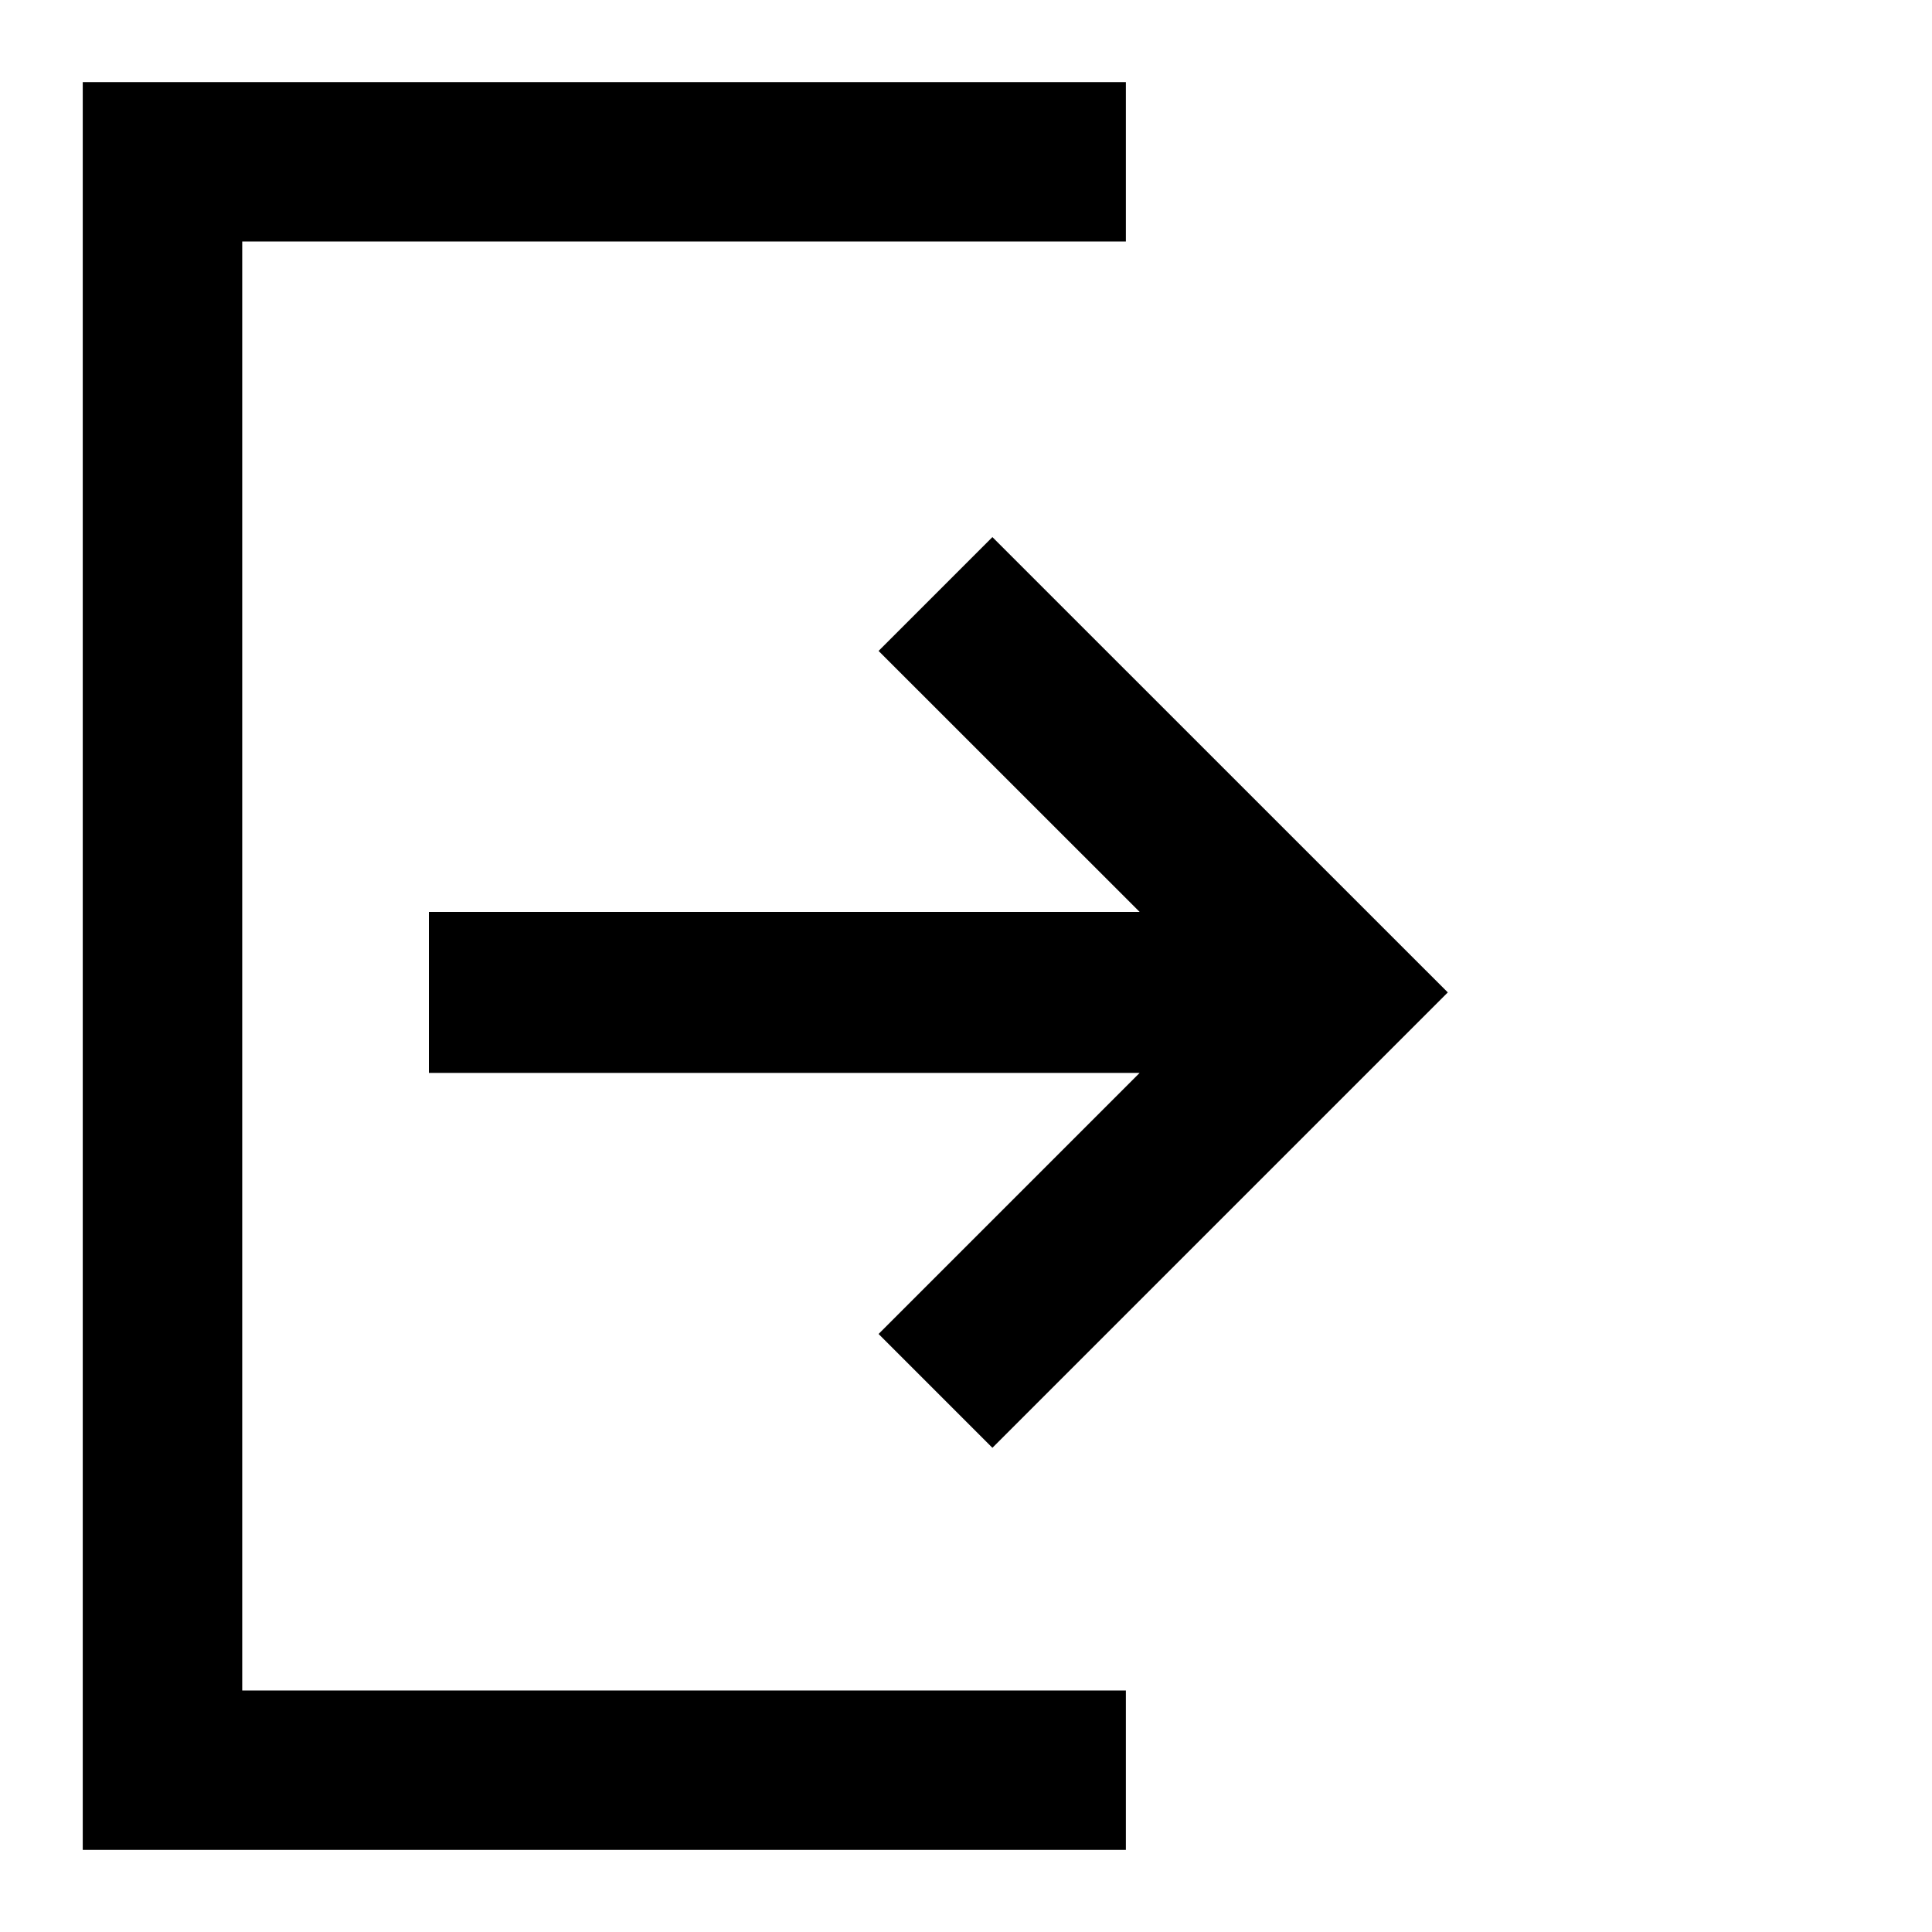 <?xml version="1.0" encoding="UTF-8" standalone="no"?>
<!DOCTYPE svg PUBLIC "-//W3C//DTD SVG 1.1//EN" "http://www.w3.org/Graphics/SVG/1.1/DTD/svg11.dtd">
<svg width="100%" height="100%" viewBox="0 0 24 24" version="1.1" xmlns="http://www.w3.org/2000/svg" xmlns:xlink="http://www.w3.org/1999/xlink" xml:space="preserve" xmlns:serif="http://www.serif.com/" style="fill-rule:evenodd;clip-rule:evenodd;stroke-linejoin:round;stroke-miterlimit:2;">
    <path d="M1.028,22.98L1.028,1.02L13.986,1.02L13.986,3L3.009,3L3.009,21L13.986,21L13.986,22.98L1.028,22.98Z"/>
    <path d="M12.328,17.985L17.985,12.328L12.328,6.672L10.914,8.086L14.157,11.328L5.328,11.328L5.328,13.328L14.157,13.328L10.914,16.571L12.328,17.985Z"/>
</svg>